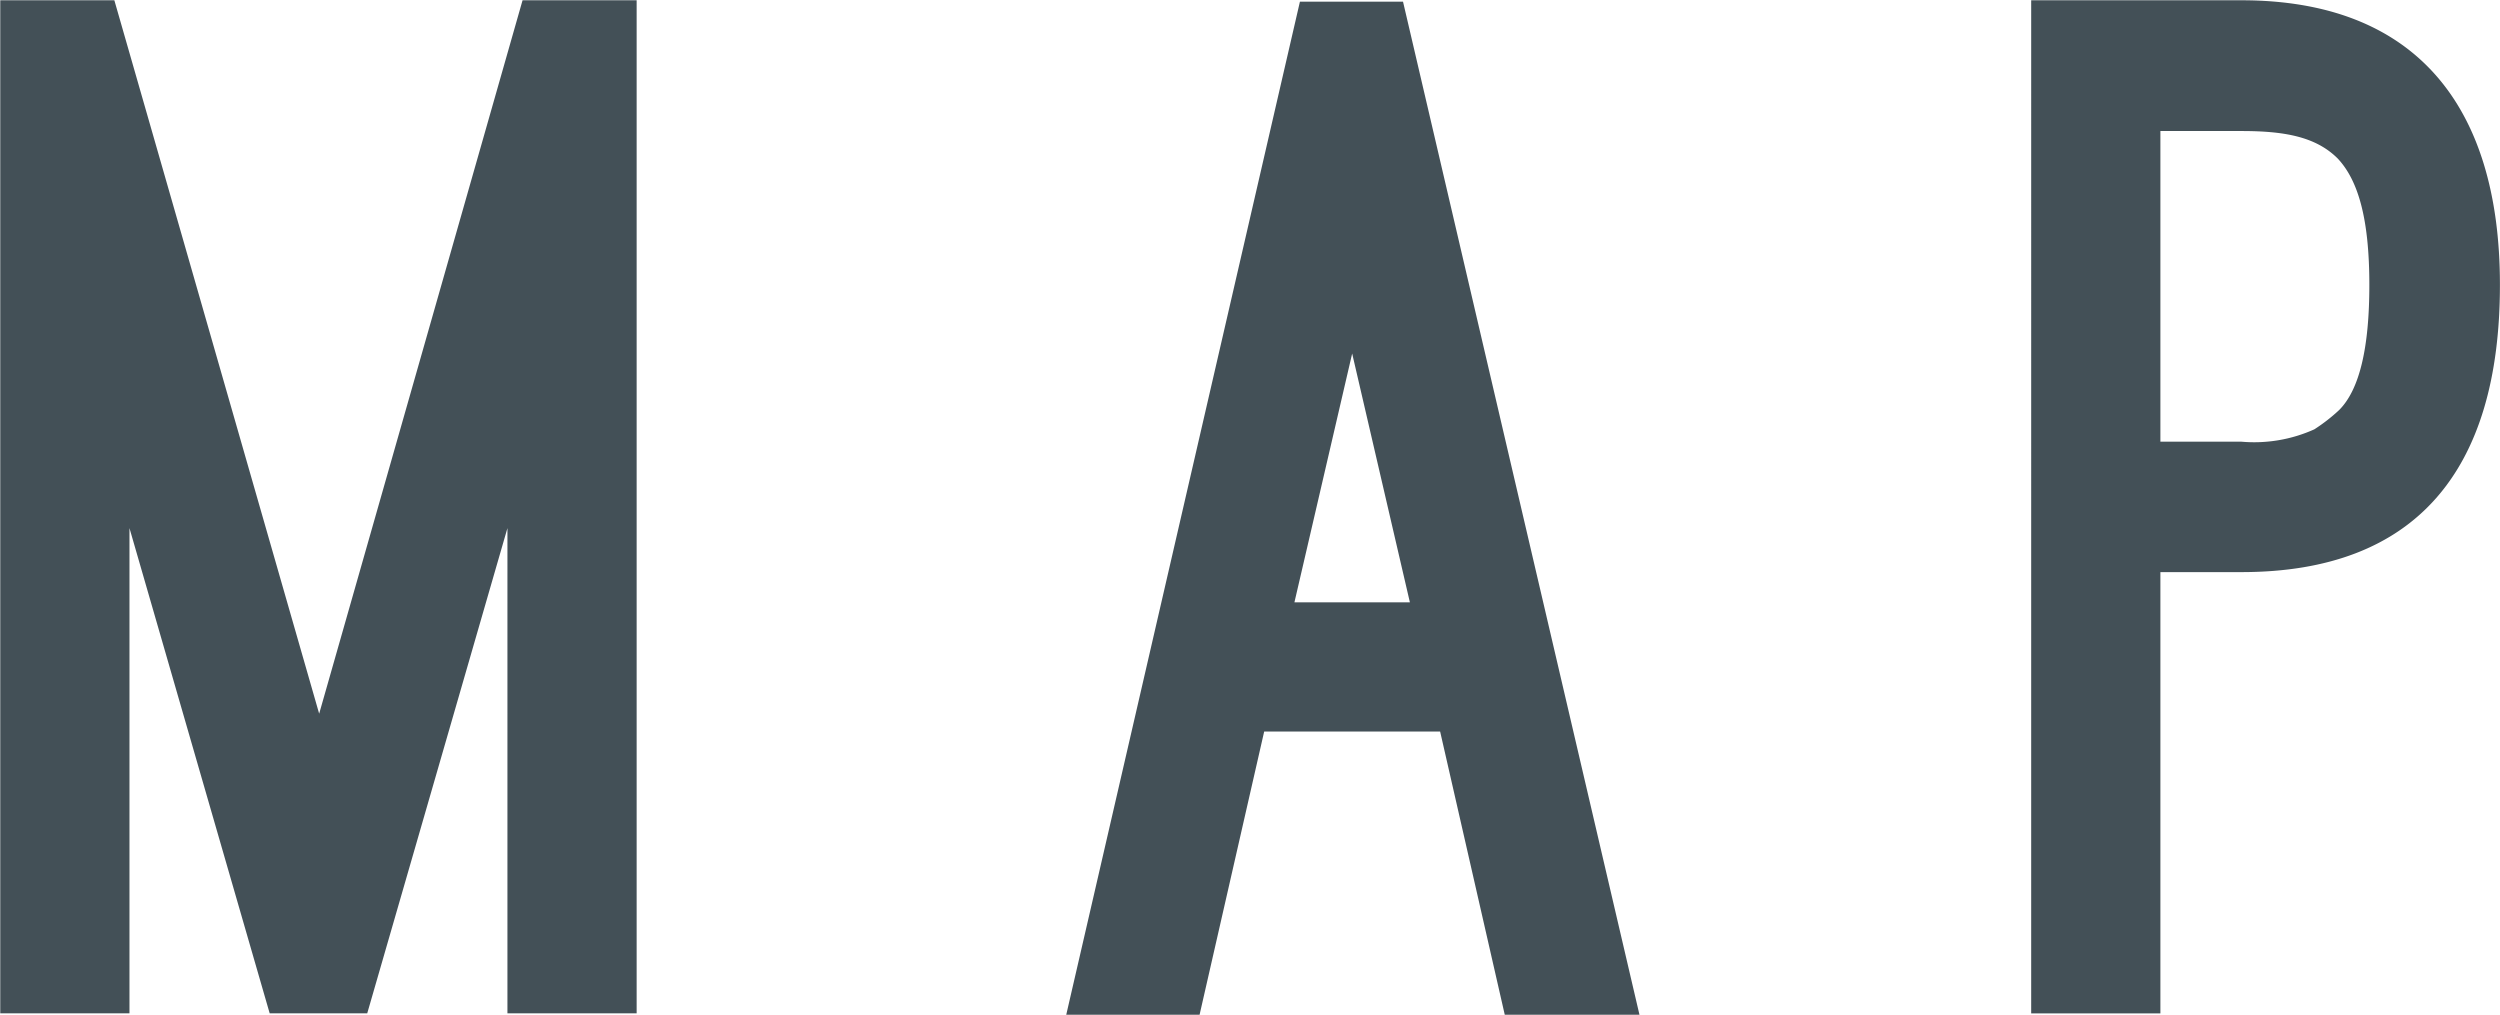 <svg xmlns="http://www.w3.org/2000/svg" width="132.75" height="53.875" viewBox="0 0 132.75 53.875">
  <defs>
    <style>
      .cls-1 {
        fill: #435057;
        fill-rule: evenodd;
      }
    </style>
  </defs>
  <path id="head_map.svg" class="cls-1" d="M398.382,153.777l-7.445-25.765v25.765h-6.861V99.984h6.058l10.876,37.882,10.8-37.882h6.058v53.793h-6.861V128.012l-7.445,25.765h-5.182Zm62.151-14.963H451.19l-3.43,15.036h-7.08l12.408-53.793h5.474l12.555,53.793h-7.153Zm-7.737-6.861h6.131l-3.065-13.211Zm45.983-1.6v23.429h-6.861V99.984h11.168c9.123,0,13.722,5.474,13.722,15.109,0,9.853-4.453,15.255-13.722,15.255h-4.307Zm0-23.43v16.5h4.307a7.769,7.769,0,0,0,3.868-.657,9.188,9.188,0,0,0,1.314-1.022c1.1-1.095,1.606-3.358,1.606-6.642,0-3.5-.584-5.547-1.679-6.715-1.168-1.168-2.847-1.46-5.109-1.46h-4.307Z" transform="translate(-384.062 -99.969)"/>
</svg>

